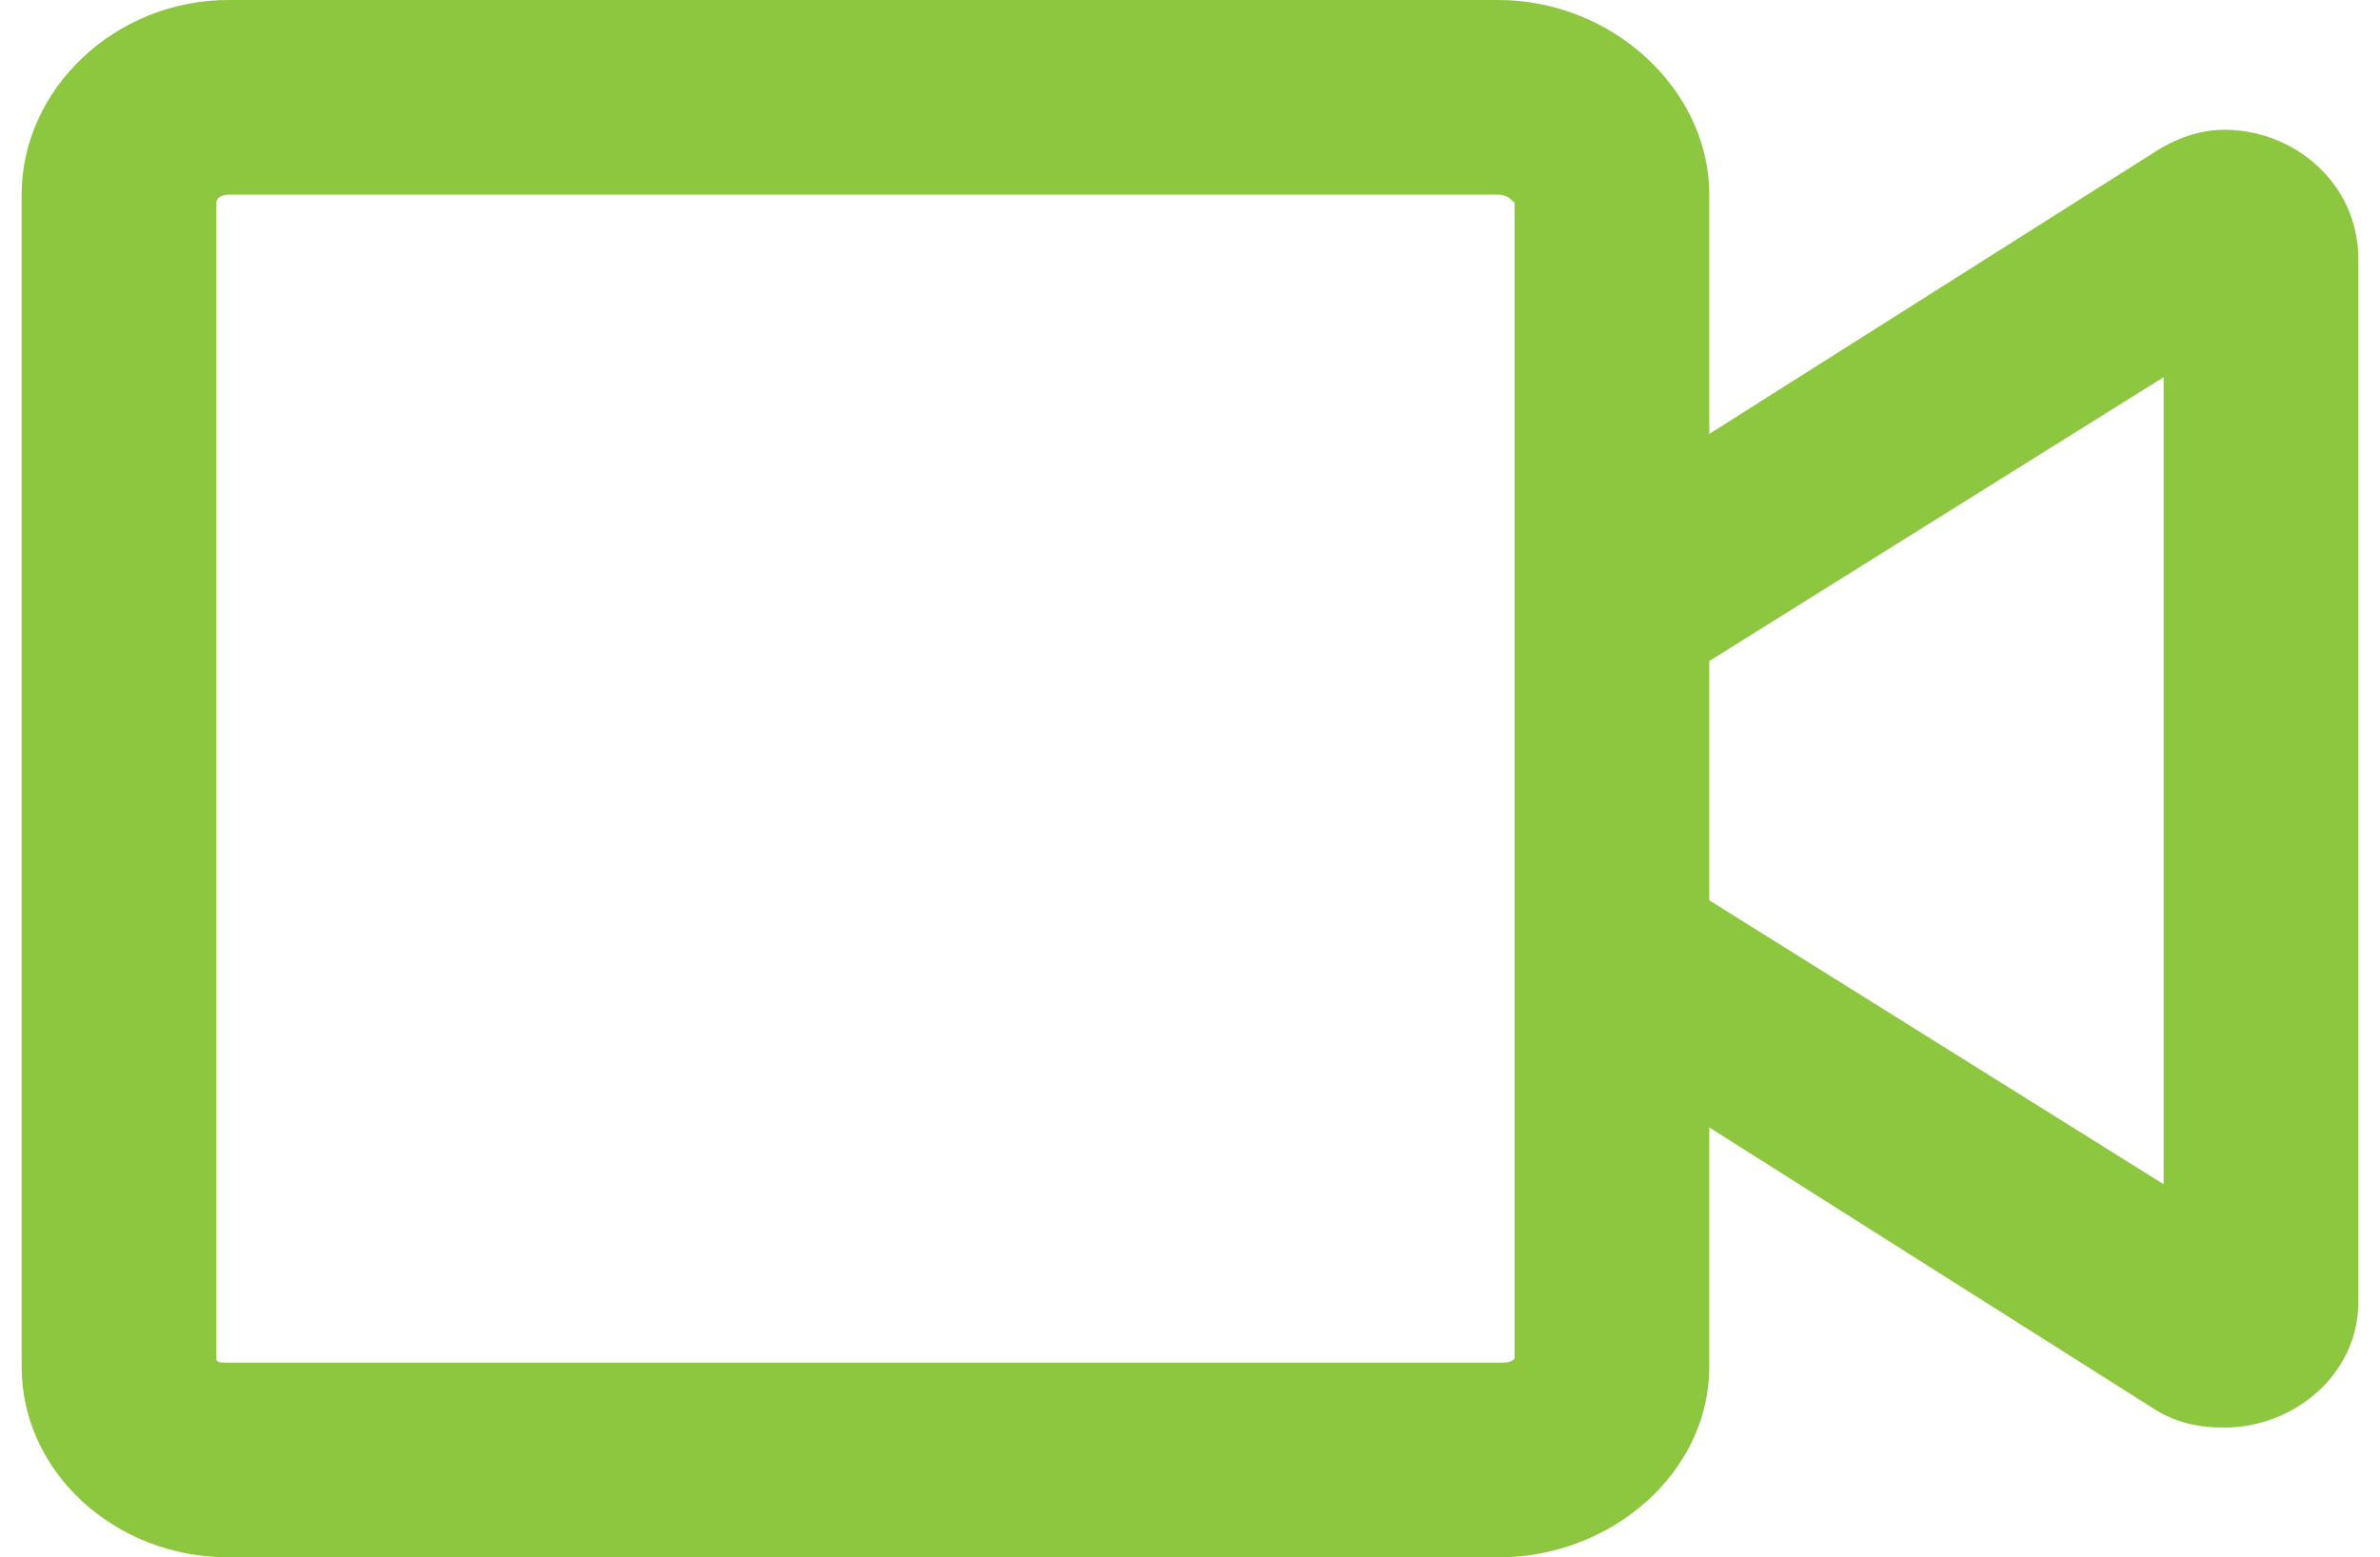 <svg xmlns="http://www.w3.org/2000/svg" width="55" height="36" viewBox="0 0 55 36" fill="none">
    <path
        d="M51.406 3C50.844 3 50.281 3.188 49.719 3.562L39.5 10.031V4.5C39.5 2.062 37.25 0 34.625 0H5.281C2.656 0 0.5 2.062 0.5 4.5V31.594C0.5 34.031 2.656 36 5.281 36H34.625C37.25 36 39.5 34.031 39.5 31.594V26.062L49.719 32.531C50.281 32.906 50.844 33 51.406 33C53 33 54.5 31.781 54.5 30.094V6C54.5 4.219 53 3 51.406 3ZM35 12.75V31.406C34.906 31.5 34.812 31.5 34.625 31.5H5.281C5.094 31.5 5 31.5 5 31.406V4.688C5 4.594 5.094 4.5 5.281 4.5H34.625C34.812 4.5 34.906 4.594 35 4.688V12.75ZM50 27.375L39.5 20.812V15.281L50 8.719V27.375Z"
        fill="#8DC63F"></path>
</svg>